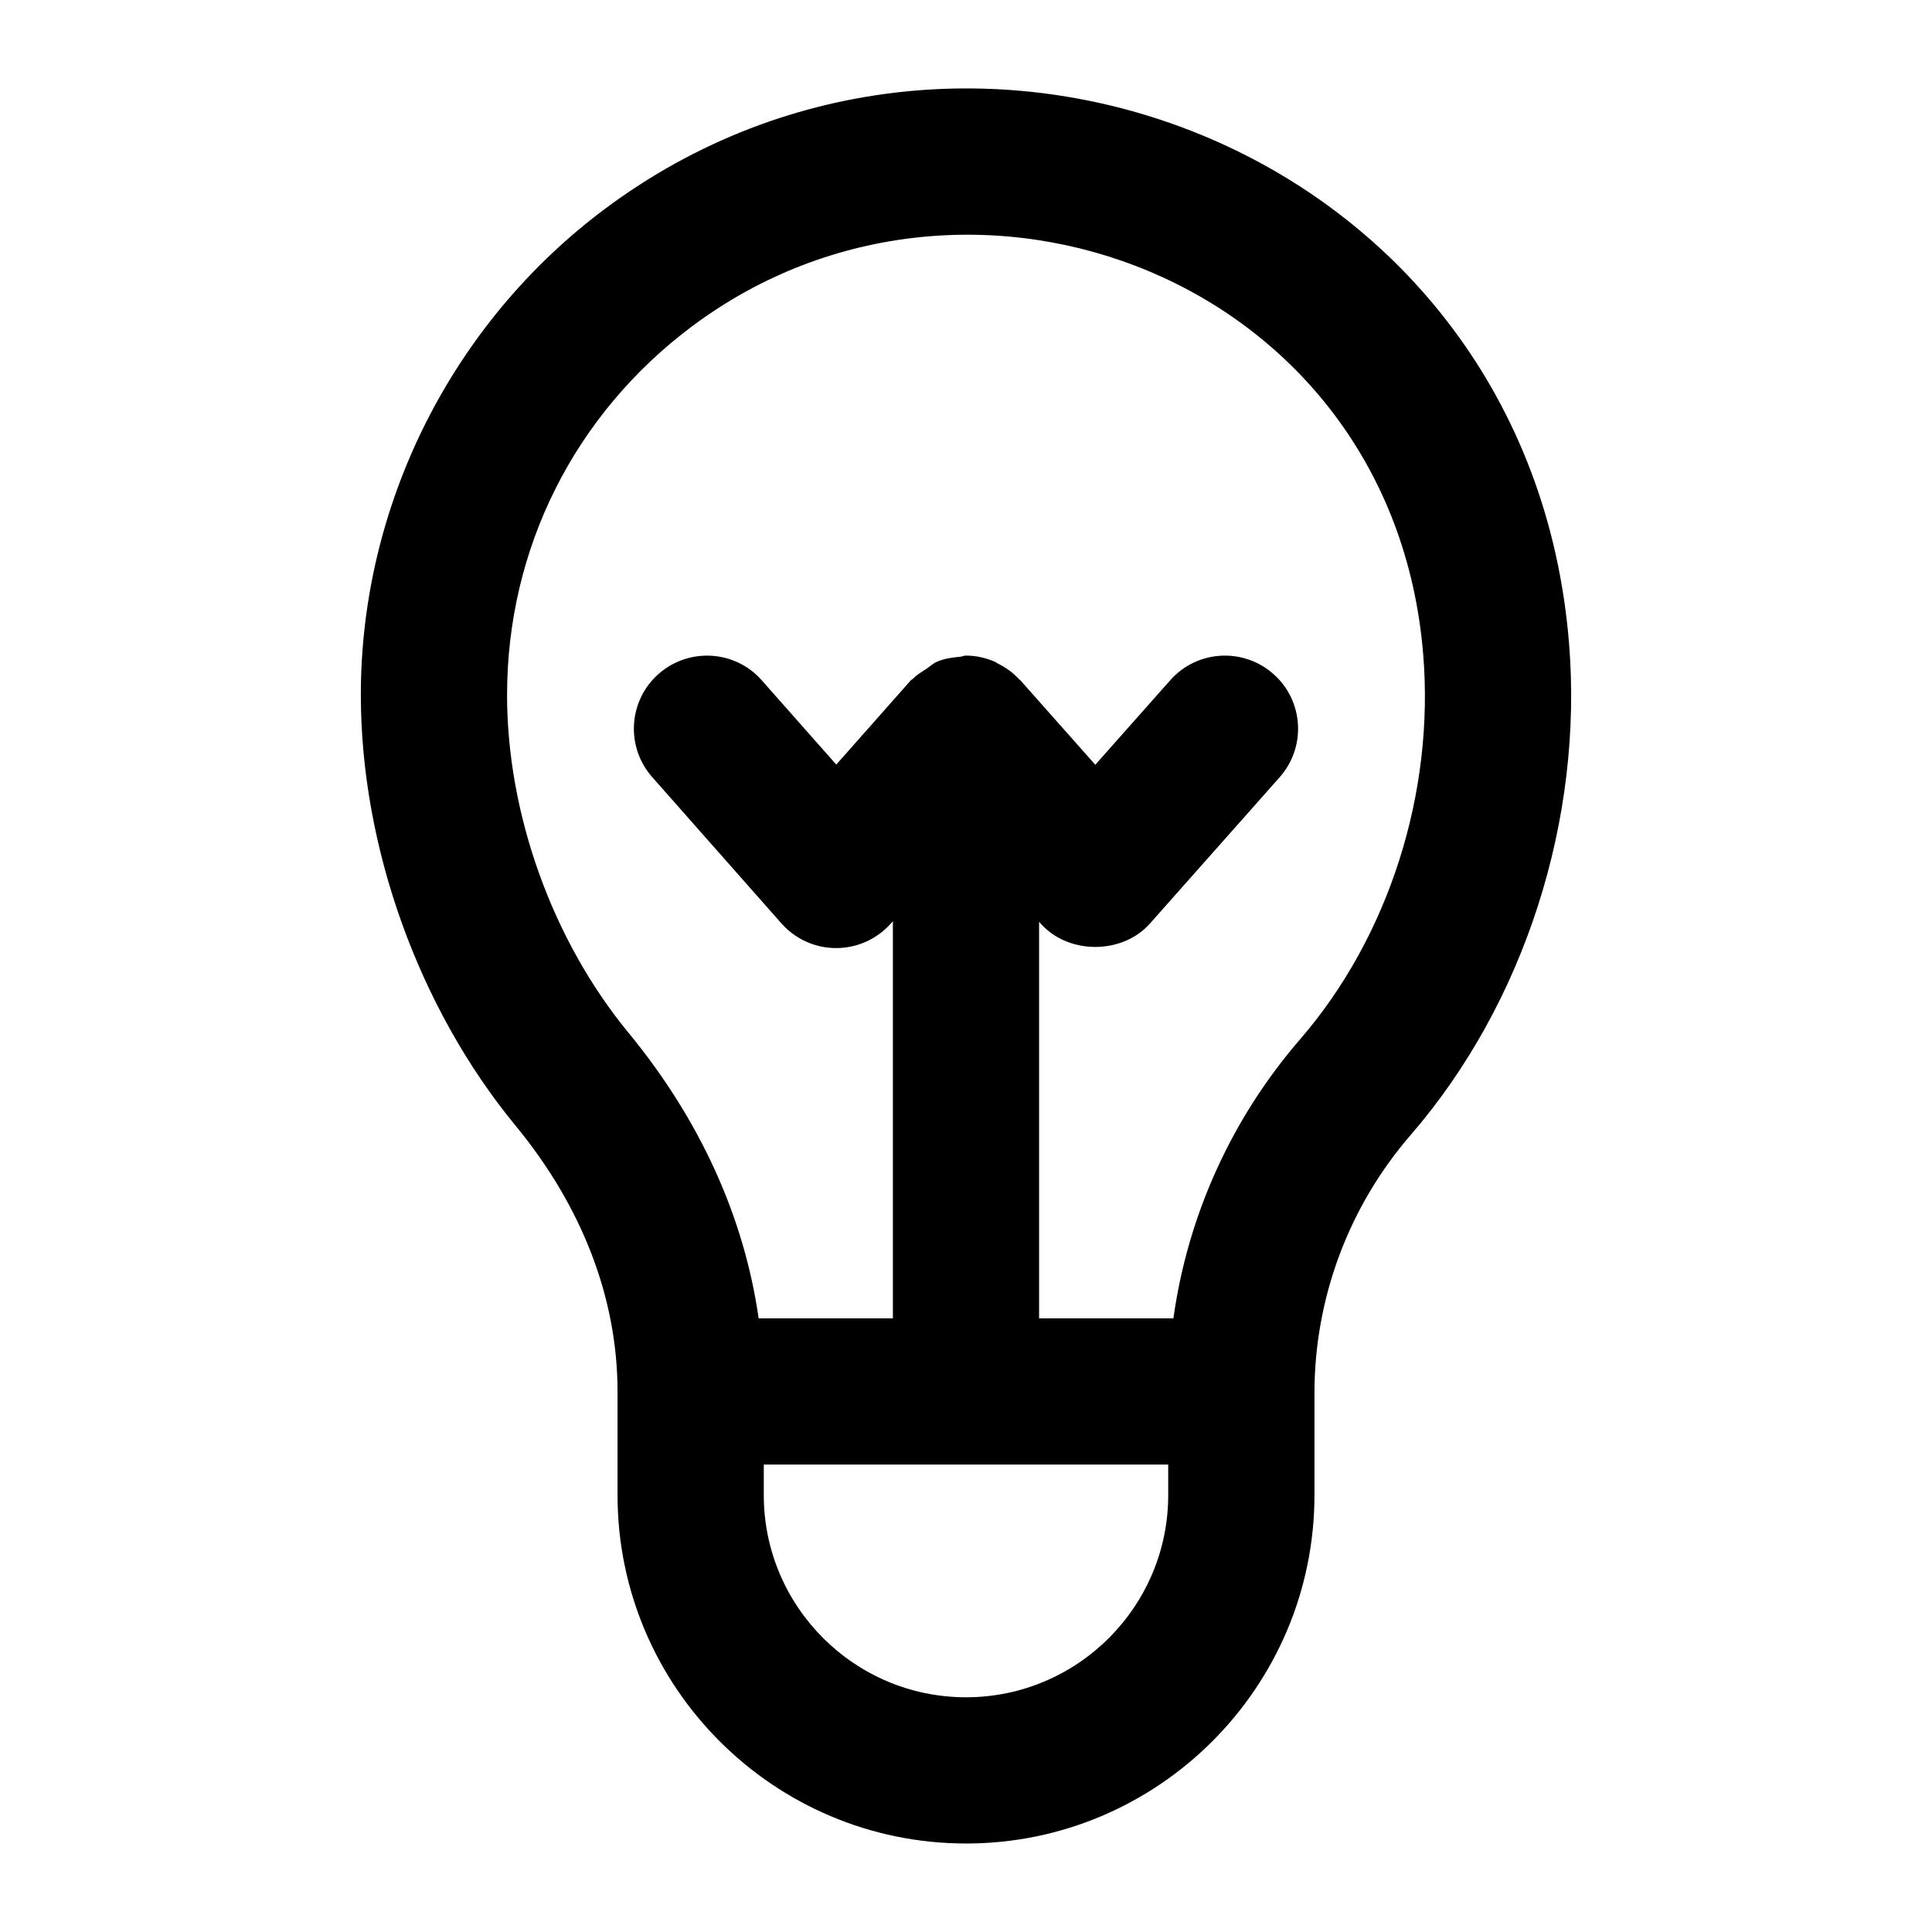 <?xml version="1.0" encoding="UTF-8"?>
<!-- Uploaded to: ICON Repo, www.iconrepo.com, Generator: ICON Repo Mixer Tools -->
<svg fill="#000000" width="800px" height="800px" version="1.1" viewBox="144 144 512 512" xmlns="http://www.w3.org/2000/svg">
 <path d="m400 632.55c50.922 0 92.344-41.422 92.344-92.344v-27.012c0-25.121 9.062-49.418 25.508-68.426 30.145-34.848 45.832-83.668 41.934-130.61-10.75-129.83-157.85-187.82-255.56-114.74-40.457 30.25-64.602 78.371-64.602 128.71 0 40.316 15.328 83.008 41.023 114.21 17.656 21.449 27.004 45.773 27.004 70.402v27.457c0 50.926 41.422 92.348 92.348 92.348zm53.59-92.344c0 29.547-24.031 53.59-53.59 53.59s-53.59-24.043-53.59-53.59v-8.082h107.18zm-175.21-212.07c0-38.766 17.883-74.367 49.047-97.68 73.555-54.953 185.57-12.5 193.73 86.906 3.047 36.77-9.141 74.926-32.605 102.05-18.184 21.004-29.785 46.73-33.59 73.961h-35.594v-105.09l0.398 0.449c7.344 8.289 21.648 8.289 28.992 0l34.363-38.754c7.098-8.016 6.379-20.258-1.645-27.352-8.004-7.086-20.246-6.387-27.344 1.637l-19.871 22.406-19.871-22.406c-0.07-0.078-0.18-0.109-0.25-0.188-1.66-1.801-3.637-3.246-5.871-4.316-0.176-0.086-0.305-0.242-0.48-0.324-2.394-1.059-5.012-1.695-7.797-1.695-0.02 0-0.031 0.008-0.047 0.008-0.02 0-0.031-0.008-0.047-0.008-0.5 0-0.941 0.27-1.434 0.309-2.168 0.176-4.289 0.504-6.191 1.332-1.031 0.445-1.824 1.25-2.766 1.867-1.215 0.805-2.481 1.508-3.481 2.559-0.184 0.195-0.457 0.27-0.637 0.473l-19.773 22.34-19.738-22.328c-7.062-8.023-19.305-8.762-27.348-1.695-8.023 7.086-8.781 19.328-1.684 27.352l34.23 38.754c3.672 4.164 8.949 6.547 14.496 6.547h0.02c5.543 0 10.824-2.375 14.516-6.539l0.512-0.578v105.24h-35.574c-3.824-26.824-15.555-52.672-34.477-75.664-20.16-24.473-32.195-57.957-32.195-89.57z"/>
</svg>